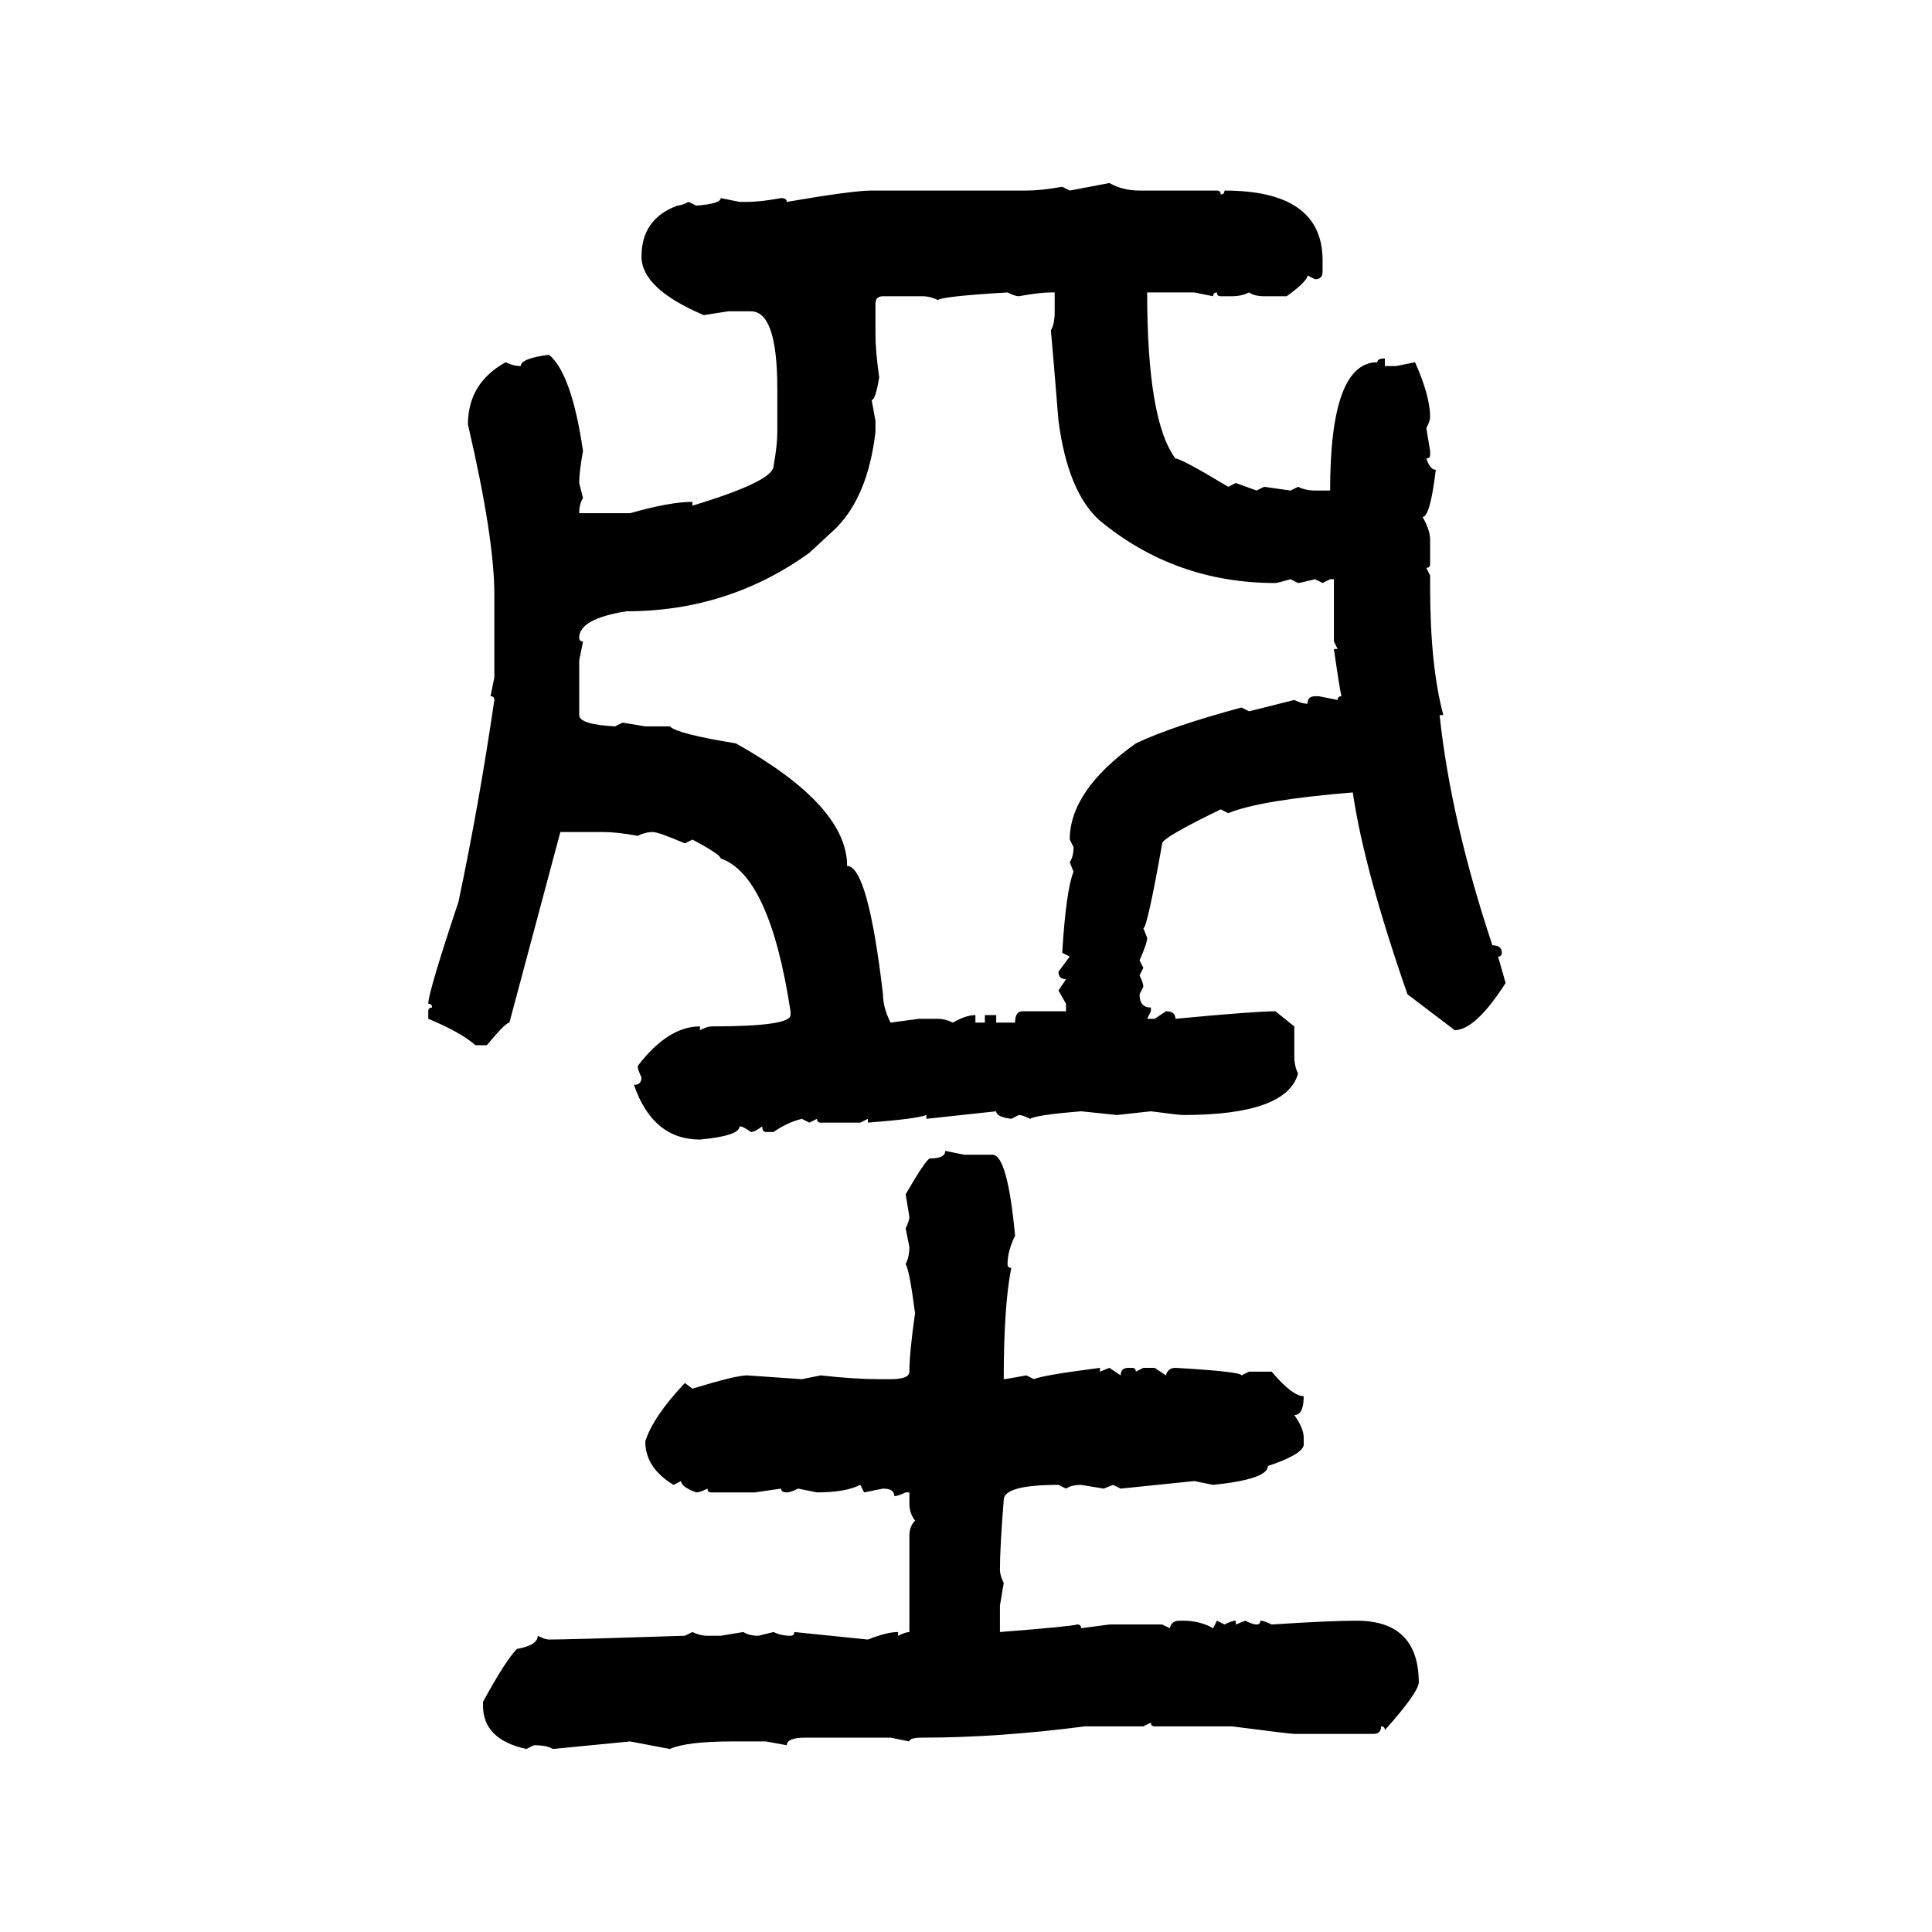 <svg xmlns="http://www.w3.org/2000/svg" xmlns:xlink="http://www.w3.org/1999/xlink" width="300" height="300"><path d="M166.11 29.59L172.27 28.42Q174.32 29.59 176.95 29.59L176.95 29.59L188.96 29.59Q189.55 29.59 189.55 30.18L189.55 30.18Q190.14 30.18 190.14 29.59L190.14 29.59Q205.37 29.59 205.37 40.43L205.37 40.43L205.37 42.19Q205.37 43.36 204.20 43.36L204.20 43.36L203.03 42.77Q203.03 43.65 199.80 46.00L199.80 46.00L196.29 46.00Q194.82 46.00 193.95 45.41L193.95 45.41Q192.77 46.00 191.31 46.00L191.31 46.00L189.55 46.00Q188.96 46.00 188.96 45.41L188.96 45.41Q188.38 45.41 188.38 46.00L188.38 46.00L185.45 45.41L178.13 45.41Q178.13 65.33 182.52 71.19L182.52 71.19Q183.40 71.19 190.72 75.59L190.72 75.59L191.89 75L195.12 76.17L196.29 75.59L200.39 76.17L201.56 75.59Q202.73 76.17 204.20 76.17L204.20 76.17L206.54 76.17Q206.54 56.25 213.87 56.25L213.87 56.25Q213.87 55.66 215.04 55.66L215.04 55.66L215.04 56.84L216.80 56.84L219.73 56.25Q222.07 61.52 222.07 64.75L222.07 64.75Q222.07 65.33 221.48 66.50L221.48 66.50L222.07 70.02L222.07 70.61Q222.07 71.19 221.48 71.19L221.48 71.19Q222.07 72.95 222.95 72.95L222.95 72.95Q222.07 80.27 220.90 80.27L220.90 80.27Q222.07 82.32 222.07 83.79L222.07 83.79L222.07 87.60Q222.07 88.18 221.48 88.18L221.48 88.18L222.07 89.36L222.07 91.11Q222.07 103.42 224.12 111.04L224.12 111.04L223.54 111.04Q225.29 127.44 231.74 146.78L231.74 146.78Q233.20 146.78 233.20 147.95L233.20 147.95Q233.20 148.54 232.62 148.54L232.62 148.54L233.79 152.64Q229.10 159.96 225.88 159.96L225.88 159.96L218.55 154.39Q211.82 135.06 210.06 123.05L210.06 123.05Q195.70 124.22 190.72 126.27L190.72 126.27L189.55 125.68Q180.47 130.08 180.47 130.96L180.47 130.96Q178.13 144.14 177.54 144.14L177.54 144.14L178.13 145.61Q178.13 146.48 176.95 149.12L176.95 149.12L177.54 150.29L176.95 151.46Q177.54 152.64 177.54 153.22L177.54 153.22L176.95 154.39Q176.95 156.45 178.71 156.45L178.71 156.45L178.71 157.03L178.13 158.20L179.30 158.20L181.05 157.03Q182.52 157.03 182.52 158.20L182.52 158.20Q194.82 157.03 198.05 157.03L198.05 157.03L200.98 159.38L200.98 164.06Q200.98 165.53 201.56 166.70L201.56 166.70Q199.80 173.14 183.69 173.14L183.69 173.14Q183.11 173.14 178.71 172.56L178.71 172.56L173.44 173.14L167.87 172.56Q160.84 173.14 159.96 173.73L159.96 173.73Q158.79 173.14 158.20 173.14L158.20 173.14L157.03 173.73Q154.69 173.44 154.69 172.56L154.69 172.56L143.85 173.73L143.85 173.14Q142.38 173.73 134.77 174.32L134.77 174.32L134.77 173.73L133.59 174.32L127.44 174.32Q126.86 174.32 126.86 173.73L126.86 173.73L125.68 174.32L124.51 173.73Q122.17 174.32 120.12 175.78L120.12 175.78L118.95 175.78Q118.36 175.78 118.36 174.90L118.36 174.90Q117.19 175.78 116.60 175.78L116.60 175.78Q115.43 174.90 114.84 174.90L114.84 174.90Q114.84 176.37 108.69 176.95L108.69 176.95Q101.37 176.95 98.44 168.46L98.44 168.46Q99.61 168.46 99.61 167.29L99.61 167.29Q99.02 166.11 99.02 165.53L99.02 165.53Q103.71 159.38 108.69 159.38L108.69 159.38L108.69 159.96Q109.86 159.38 110.45 159.38L110.45 159.38Q122.75 159.38 122.75 157.62L122.75 157.62L122.75 157.03Q119.53 135.94 111.91 133.30L111.91 133.30Q111.91 132.71 107.52 130.37L107.52 130.37L106.35 130.96Q102.25 129.20 101.37 129.20L101.37 129.20Q100.20 129.20 99.02 129.79L99.02 129.79Q95.80 129.20 93.75 129.20L93.75 129.20L87.01 129.20L79.10 158.79Q78.52 158.79 75.59 162.30L75.59 162.30L73.83 162.30Q71.48 160.25 66.50 158.20L66.50 158.20L66.50 157.03Q66.50 156.45 67.09 156.45L67.09 156.45Q67.09 155.86 66.50 155.86L66.50 155.86Q66.50 154.10 71.19 140.04L71.19 140.04Q74.41 124.80 76.76 108.69L76.76 108.69Q76.76 108.11 76.17 108.11L76.17 108.11L76.76 105.18L76.76 92.29Q76.76 83.50 72.66 65.92L72.66 65.92Q72.66 59.47 78.52 56.25L78.52 56.25Q79.69 56.84 80.86 56.84L80.86 56.84Q80.86 55.66 85.25 55.08L85.25 55.08Q88.77 58.01 90.53 70.02L90.53 70.02Q89.94 73.24 89.94 75L89.94 75L90.53 77.34Q89.94 78.22 89.94 79.69L89.94 79.69L97.85 79.69Q104.00 77.93 107.52 77.93L107.52 77.93L107.52 78.52Q120.12 74.71 120.12 72.36L120.12 72.36Q120.70 69.14 120.70 67.09L120.70 67.09L120.70 60.35Q120.70 48.34 116.60 48.34L116.60 48.34L113.09 48.34L109.28 48.93Q99.61 44.82 99.61 39.84L99.61 39.84Q99.61 33.98 105.18 31.93L105.18 31.93Q105.76 31.93 106.93 31.35L106.93 31.35L108.11 31.93Q111.91 31.64 111.91 30.76L111.91 30.76L114.84 31.35L116.02 31.35Q118.07 31.35 121.29 30.76L121.29 30.76Q122.17 30.76 122.17 31.35L122.17 31.35Q132.42 29.59 135.35 29.59L135.35 29.59L159.38 29.59Q161.72 29.59 164.94 29.00L164.94 29.00L166.11 29.59ZM145.61 46.58L145.61 46.58Q144.43 46.00 143.26 46.00L143.26 46.00L137.11 46.00Q135.94 46.00 135.94 47.17L135.94 47.17L135.94 51.86Q135.94 54.49 136.52 58.59L136.52 58.59Q135.94 62.11 135.35 62.11L135.35 62.11L135.94 65.33L135.94 67.09Q134.77 77.05 129.79 82.03L129.79 82.03L125.68 85.84Q113.09 94.92 97.27 94.92L97.27 94.92Q89.94 96.09 89.94 99.02L89.94 99.02Q89.94 99.61 90.53 99.61L90.53 99.61L89.94 102.54L89.94 111.04Q89.94 112.50 95.51 112.79L95.51 112.79L96.68 112.21L100.20 112.79L104.00 112.79Q105.18 113.96 114.26 115.43L114.26 115.43Q131.54 125.10 131.54 134.47L131.54 134.47Q134.77 134.47 137.11 154.39L137.11 154.39Q137.11 156.45 138.28 158.79L138.28 158.79L142.68 158.20L145.61 158.20Q146.78 158.20 147.95 158.79L147.95 158.79Q150 157.62 151.46 157.62L151.46 157.62L151.46 158.79L152.93 158.79L152.93 157.62L154.69 157.62L154.69 158.79L157.62 158.79Q157.62 157.03 158.79 157.03L158.79 157.03L165.53 157.03L165.53 155.86L164.36 153.81L165.53 152.05Q164.36 152.05 164.36 150.88L164.36 150.88L166.11 148.54L164.94 147.95Q165.53 138.28 166.70 135.35L166.70 135.35L166.11 133.89Q166.70 133.01 166.70 131.54L166.70 131.54L166.11 130.37Q166.11 122.75 176.37 115.43L176.37 115.43Q181.93 112.79 192.77 109.86L192.77 109.86L193.95 110.45L200.98 108.69Q202.15 109.28 203.03 109.28L203.03 109.28Q203.03 108.11 204.20 108.11L204.20 108.11L204.79 108.11L207.71 108.69Q207.71 108.11 208.30 108.11L208.30 108.11Q208.01 106.93 207.13 100.78L207.13 100.78L207.71 100.78L207.13 99.61L207.13 89.94L206.54 89.94L205.37 90.53L204.20 89.94Q201.86 90.53 201.56 90.53L201.56 90.53L200.39 89.94Q198.34 90.53 198.05 90.53L198.05 90.53Q182.52 90.53 170.80 80.86L170.80 80.86Q165.82 76.46 164.36 65.33L164.36 65.33Q163.48 54.49 163.18 51.27L163.18 51.27Q163.77 50.39 163.77 48.34L163.77 48.34L163.77 45.41L163.18 45.41Q161.43 45.41 158.20 46.00L158.20 46.00Q157.62 46.00 156.45 45.41L156.45 45.41Q146.48 46.00 145.61 46.58ZM146.78 178.71L146.78 178.71L149.71 179.30L154.10 179.30Q156.45 179.30 157.62 191.89L157.62 191.89Q156.45 194.24 156.45 196.29L156.45 196.29Q156.45 196.88 157.03 196.88L157.03 196.88Q155.86 202.73 155.86 214.16L155.86 214.16Q156.15 214.16 159.38 213.57L159.38 213.57L160.55 214.16Q161.72 213.57 170.80 212.40L170.80 212.40L170.80 212.99L172.27 212.40L174.02 213.57Q174.02 212.40 175.20 212.40L175.20 212.40L175.78 212.40Q176.37 212.40 176.37 212.99L176.37 212.99L177.54 212.40L179.30 212.40L181.05 213.57Q181.35 212.40 182.52 212.40L182.52 212.40Q192.77 212.99 192.77 213.57L192.77 213.57L193.95 212.99L197.46 212.99Q200.68 216.80 202.44 216.80L202.44 216.80Q202.44 219.73 200.98 219.73L200.98 219.73Q202.44 221.78 202.44 223.24L202.44 223.24L202.44 224.41Q202.15 225.88 196.88 227.64L196.88 227.64Q196.88 229.69 188.38 230.57L188.38 230.57L185.45 229.98L174.02 231.15L172.85 230.57L171.39 231.15L167.87 230.57Q166.41 230.57 165.53 231.15L165.53 231.15L164.36 230.57Q155.86 230.57 155.86 232.91L155.86 232.91Q155.27 240.23 155.27 243.75L155.27 243.75Q155.27 244.63 155.86 245.80L155.86 245.80L155.27 249.32L155.27 253.42Q166.41 252.54 167.29 252.25L167.29 252.25Q167.87 252.25 167.87 252.83L167.87 252.83L172.27 252.25L180.47 252.25L181.64 252.83Q181.93 251.66 183.11 251.66L183.11 251.66L183.69 251.66Q186.33 251.66 188.38 252.83L188.38 252.83L188.96 251.66L190.14 252.25Q191.31 251.66 191.89 251.66L191.89 251.66L191.89 252.25L193.36 251.66Q194.53 252.25 195.12 252.25L195.12 252.25Q195.70 252.25 195.70 251.66L195.70 251.66Q196.29 251.66 197.46 252.25L197.46 252.25Q206.54 251.66 210.64 251.66L210.64 251.66Q220.31 251.66 220.31 261.33L220.31 261.33Q220.02 263.09 215.04 268.65L215.04 268.65Q215.04 268.07 214.45 268.07L214.45 268.07Q214.45 269.24 213.28 269.24L213.28 269.24L200.98 269.24Q200.39 269.24 191.31 268.07L191.31 268.07L179.30 268.07Q178.71 268.07 178.71 267.48L178.71 267.48L177.54 268.07L168.46 268.07Q154.98 269.82 143.26 269.82L143.26 269.82Q141.21 269.82 141.21 270.41L141.21 270.41L138.28 269.82L125.10 269.82Q122.17 269.82 122.17 271.00L122.17 271.00L118.95 270.41L113.67 270.41Q106.64 270.41 104.00 271.58L104.00 271.58L97.85 270.41L85.84 271.58Q84.96 271.00 82.91 271.00L82.91 271.00L81.74 271.58Q75 270.12 75 264.84L75 264.84L75 264.26Q78.52 257.81 80.27 256.05L80.27 256.05Q83.50 255.47 83.50 254.00L83.50 254.00Q84.67 254.59 85.25 254.59L85.25 254.59Q88.18 254.59 106.35 254.00L106.35 254.00L107.52 253.42Q108.69 254.00 109.86 254.00L109.86 254.00L111.91 254.00L115.43 253.42Q116.31 254.00 117.77 254.00L117.77 254.00L120.12 253.42Q121.29 254.00 122.75 254.00L122.75 254.00Q123.34 254.00 123.34 253.42L123.34 253.42L134.77 254.59Q137.70 253.42 139.45 253.42L139.45 253.42L139.45 254.00Q140.63 253.42 141.21 253.42L141.21 253.42L141.21 238.48Q141.21 237.01 142.09 236.13L142.09 236.13Q141.21 234.96 141.21 233.50L141.21 233.50L141.21 231.74L140.63 231.74Q139.45 232.32 138.87 232.32L138.87 232.32Q138.87 231.15 137.11 231.15L137.11 231.15L134.18 231.74L133.59 230.57Q131.25 231.74 126.86 231.74L126.86 231.74L123.93 231.15Q122.75 231.74 122.17 231.74L122.17 231.74Q121.29 231.74 121.29 231.15L121.29 231.15L117.19 231.74L110.45 231.74Q109.86 231.74 109.86 231.15L109.86 231.15Q108.69 231.74 108.11 231.74L108.11 231.74Q105.76 230.86 105.76 229.98L105.76 229.98L104.59 230.57Q100.20 227.93 100.20 223.83L100.20 223.83Q101.37 220.02 106.35 214.75L106.35 214.75L107.52 215.63Q114.26 213.57 116.02 213.57L116.02 213.57L124.51 214.16L127.44 213.57Q132.71 214.16 136.52 214.16L136.52 214.16L138.28 214.16Q141.21 214.16 141.21 212.99L141.21 212.99Q141.21 210.06 142.09 203.91L142.09 203.91Q141.21 197.17 140.63 196.29L140.63 196.29Q141.21 195.12 141.21 193.65L141.21 193.65L140.63 190.72Q141.21 189.55 141.21 188.96L141.21 188.96L140.63 185.45Q143.85 179.88 144.43 179.88L144.43 179.88Q146.78 179.88 146.78 178.71Z"/></svg>